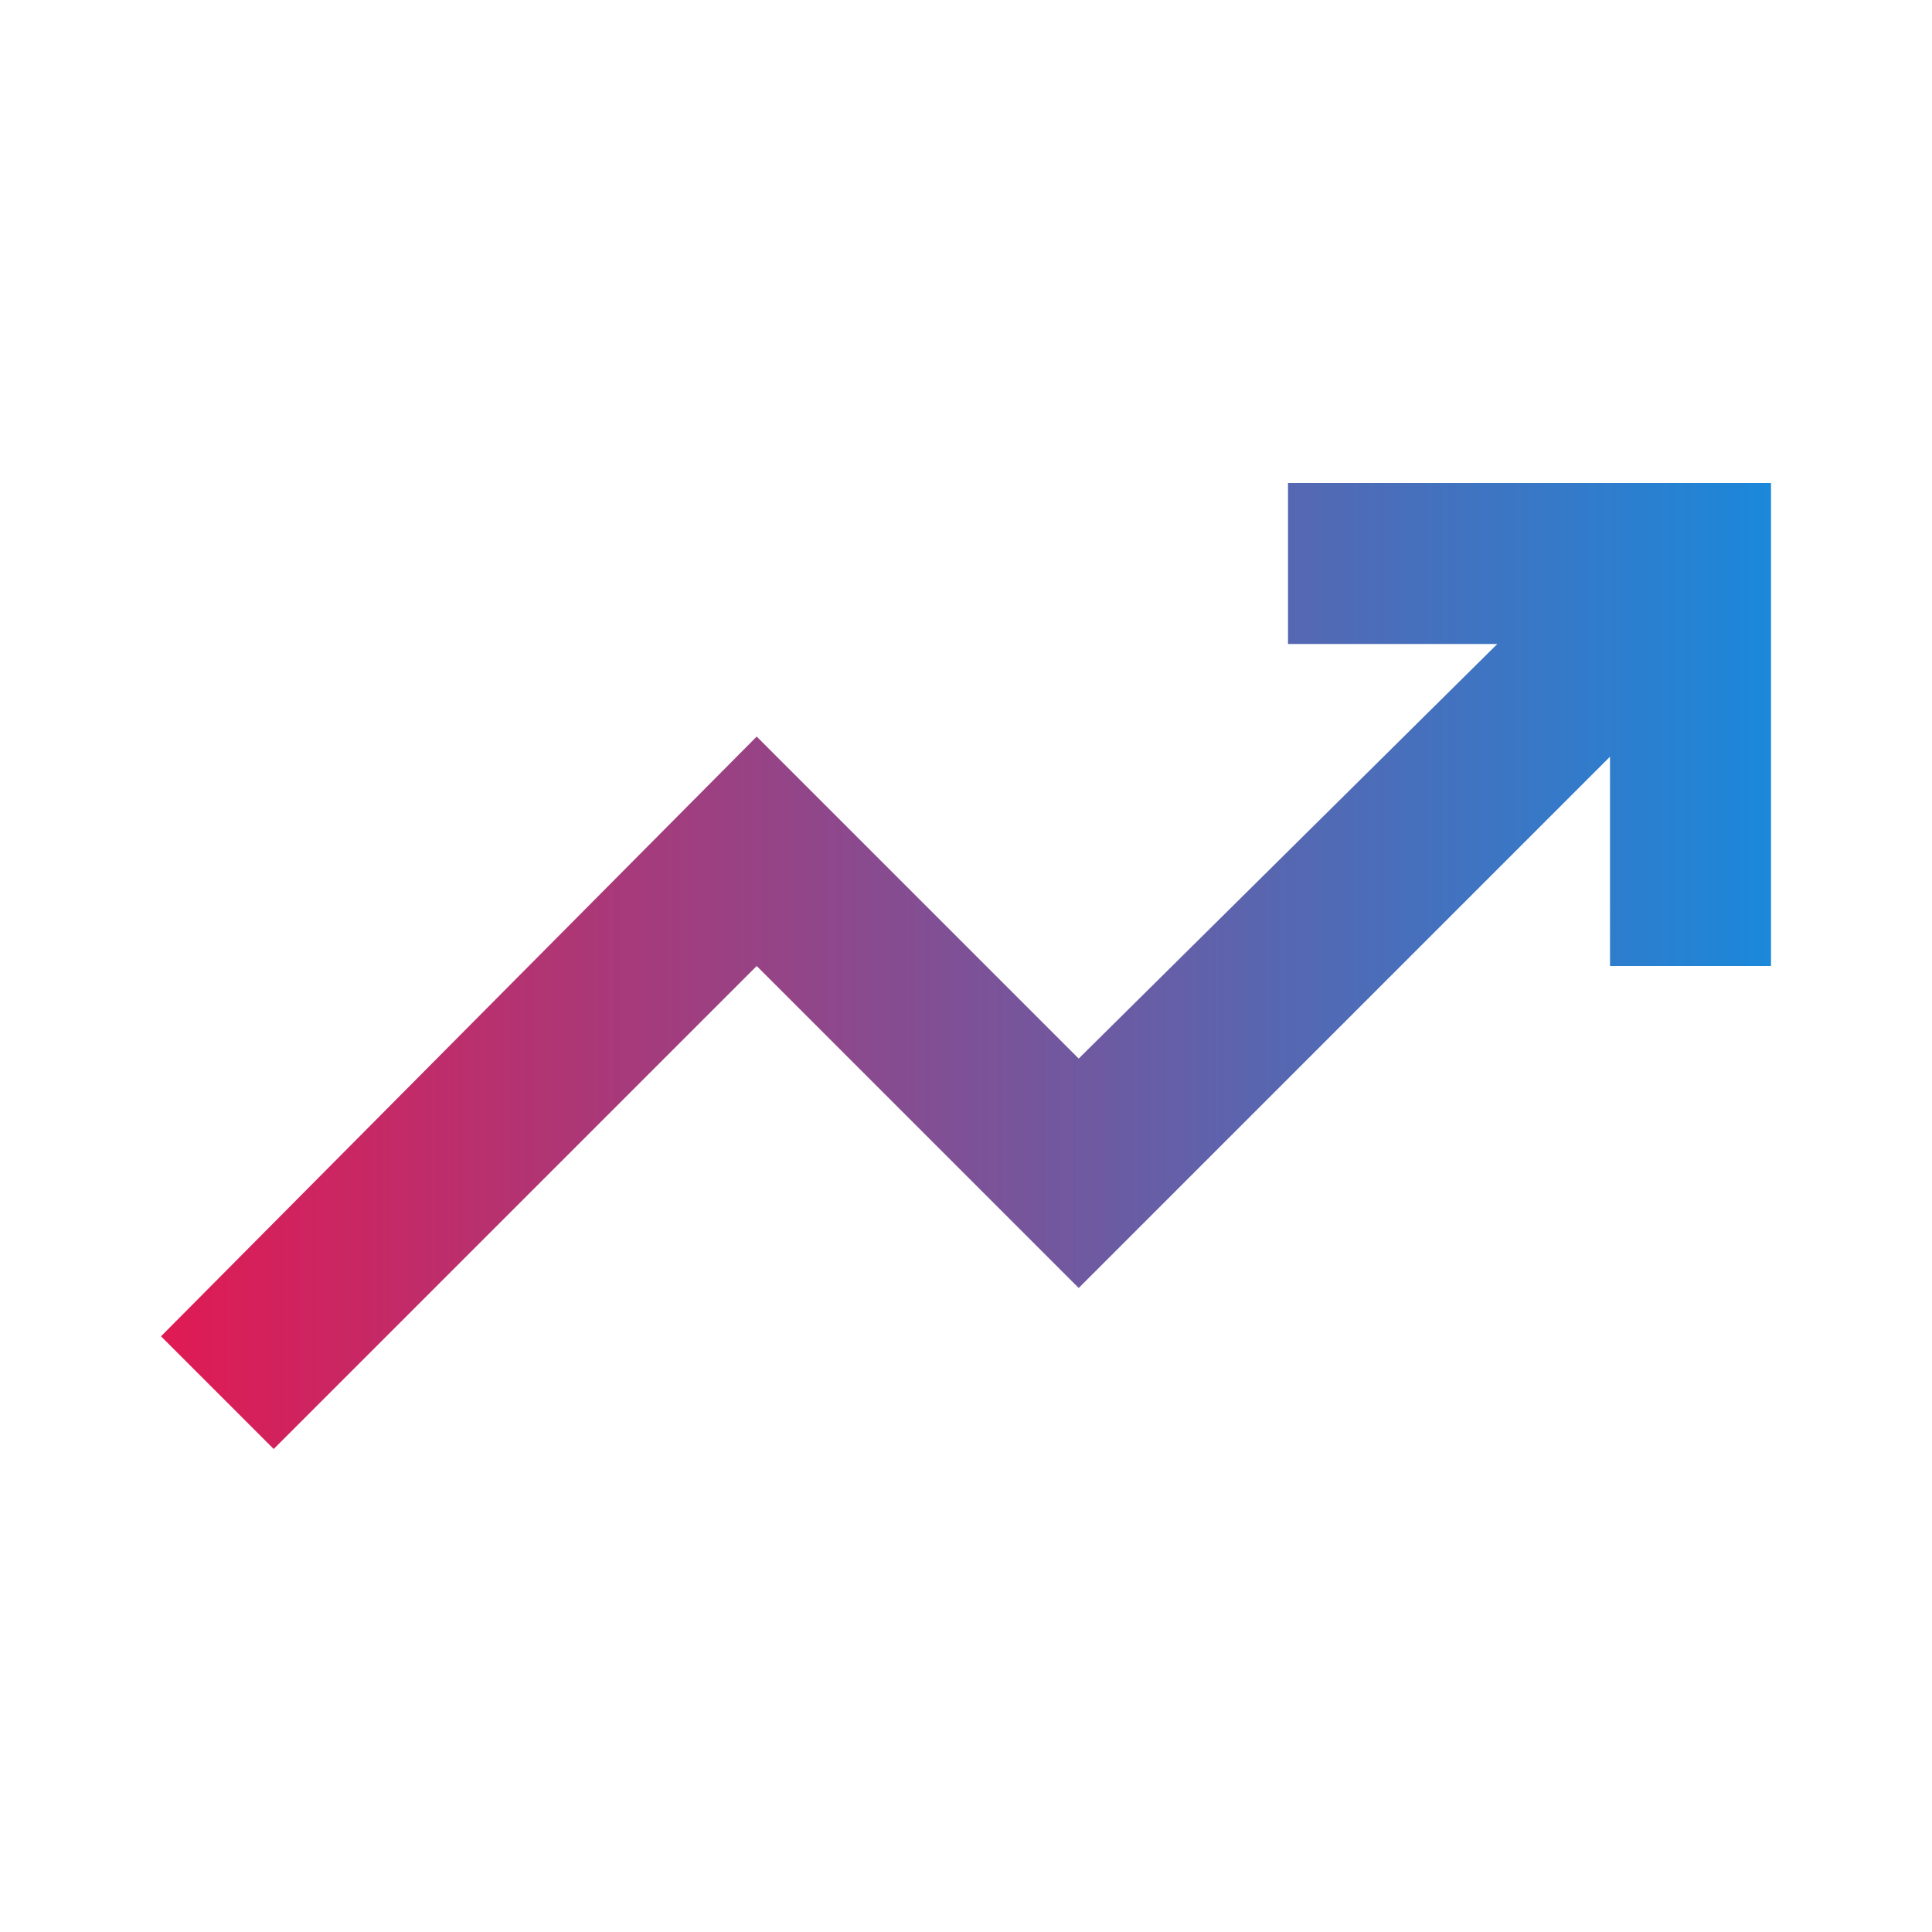 <svg width="81" height="81" viewBox="0 0 81 81" fill="none" xmlns="http://www.w3.org/2000/svg">
<path d="M11.475 60.75L6.75 56.025L31.725 30.881L45.225 44.381L62.775 27H54V20.25H74.25V40.5H67.5V31.725L45.225 54L31.725 40.5L11.475 60.75Z" fill="url(#paint0_linear_161_1400)"/>
<defs>
<linearGradient id="paint0_linear_161_1400" x1="6.75" y1="40.5" x2="74.25" y2="40.5" gradientUnits="userSpaceOnUse">
<stop stop-color="#E01A53"/>
<stop offset="1" stop-color="#1B88DA"/>
</linearGradient>
</defs>
</svg>
